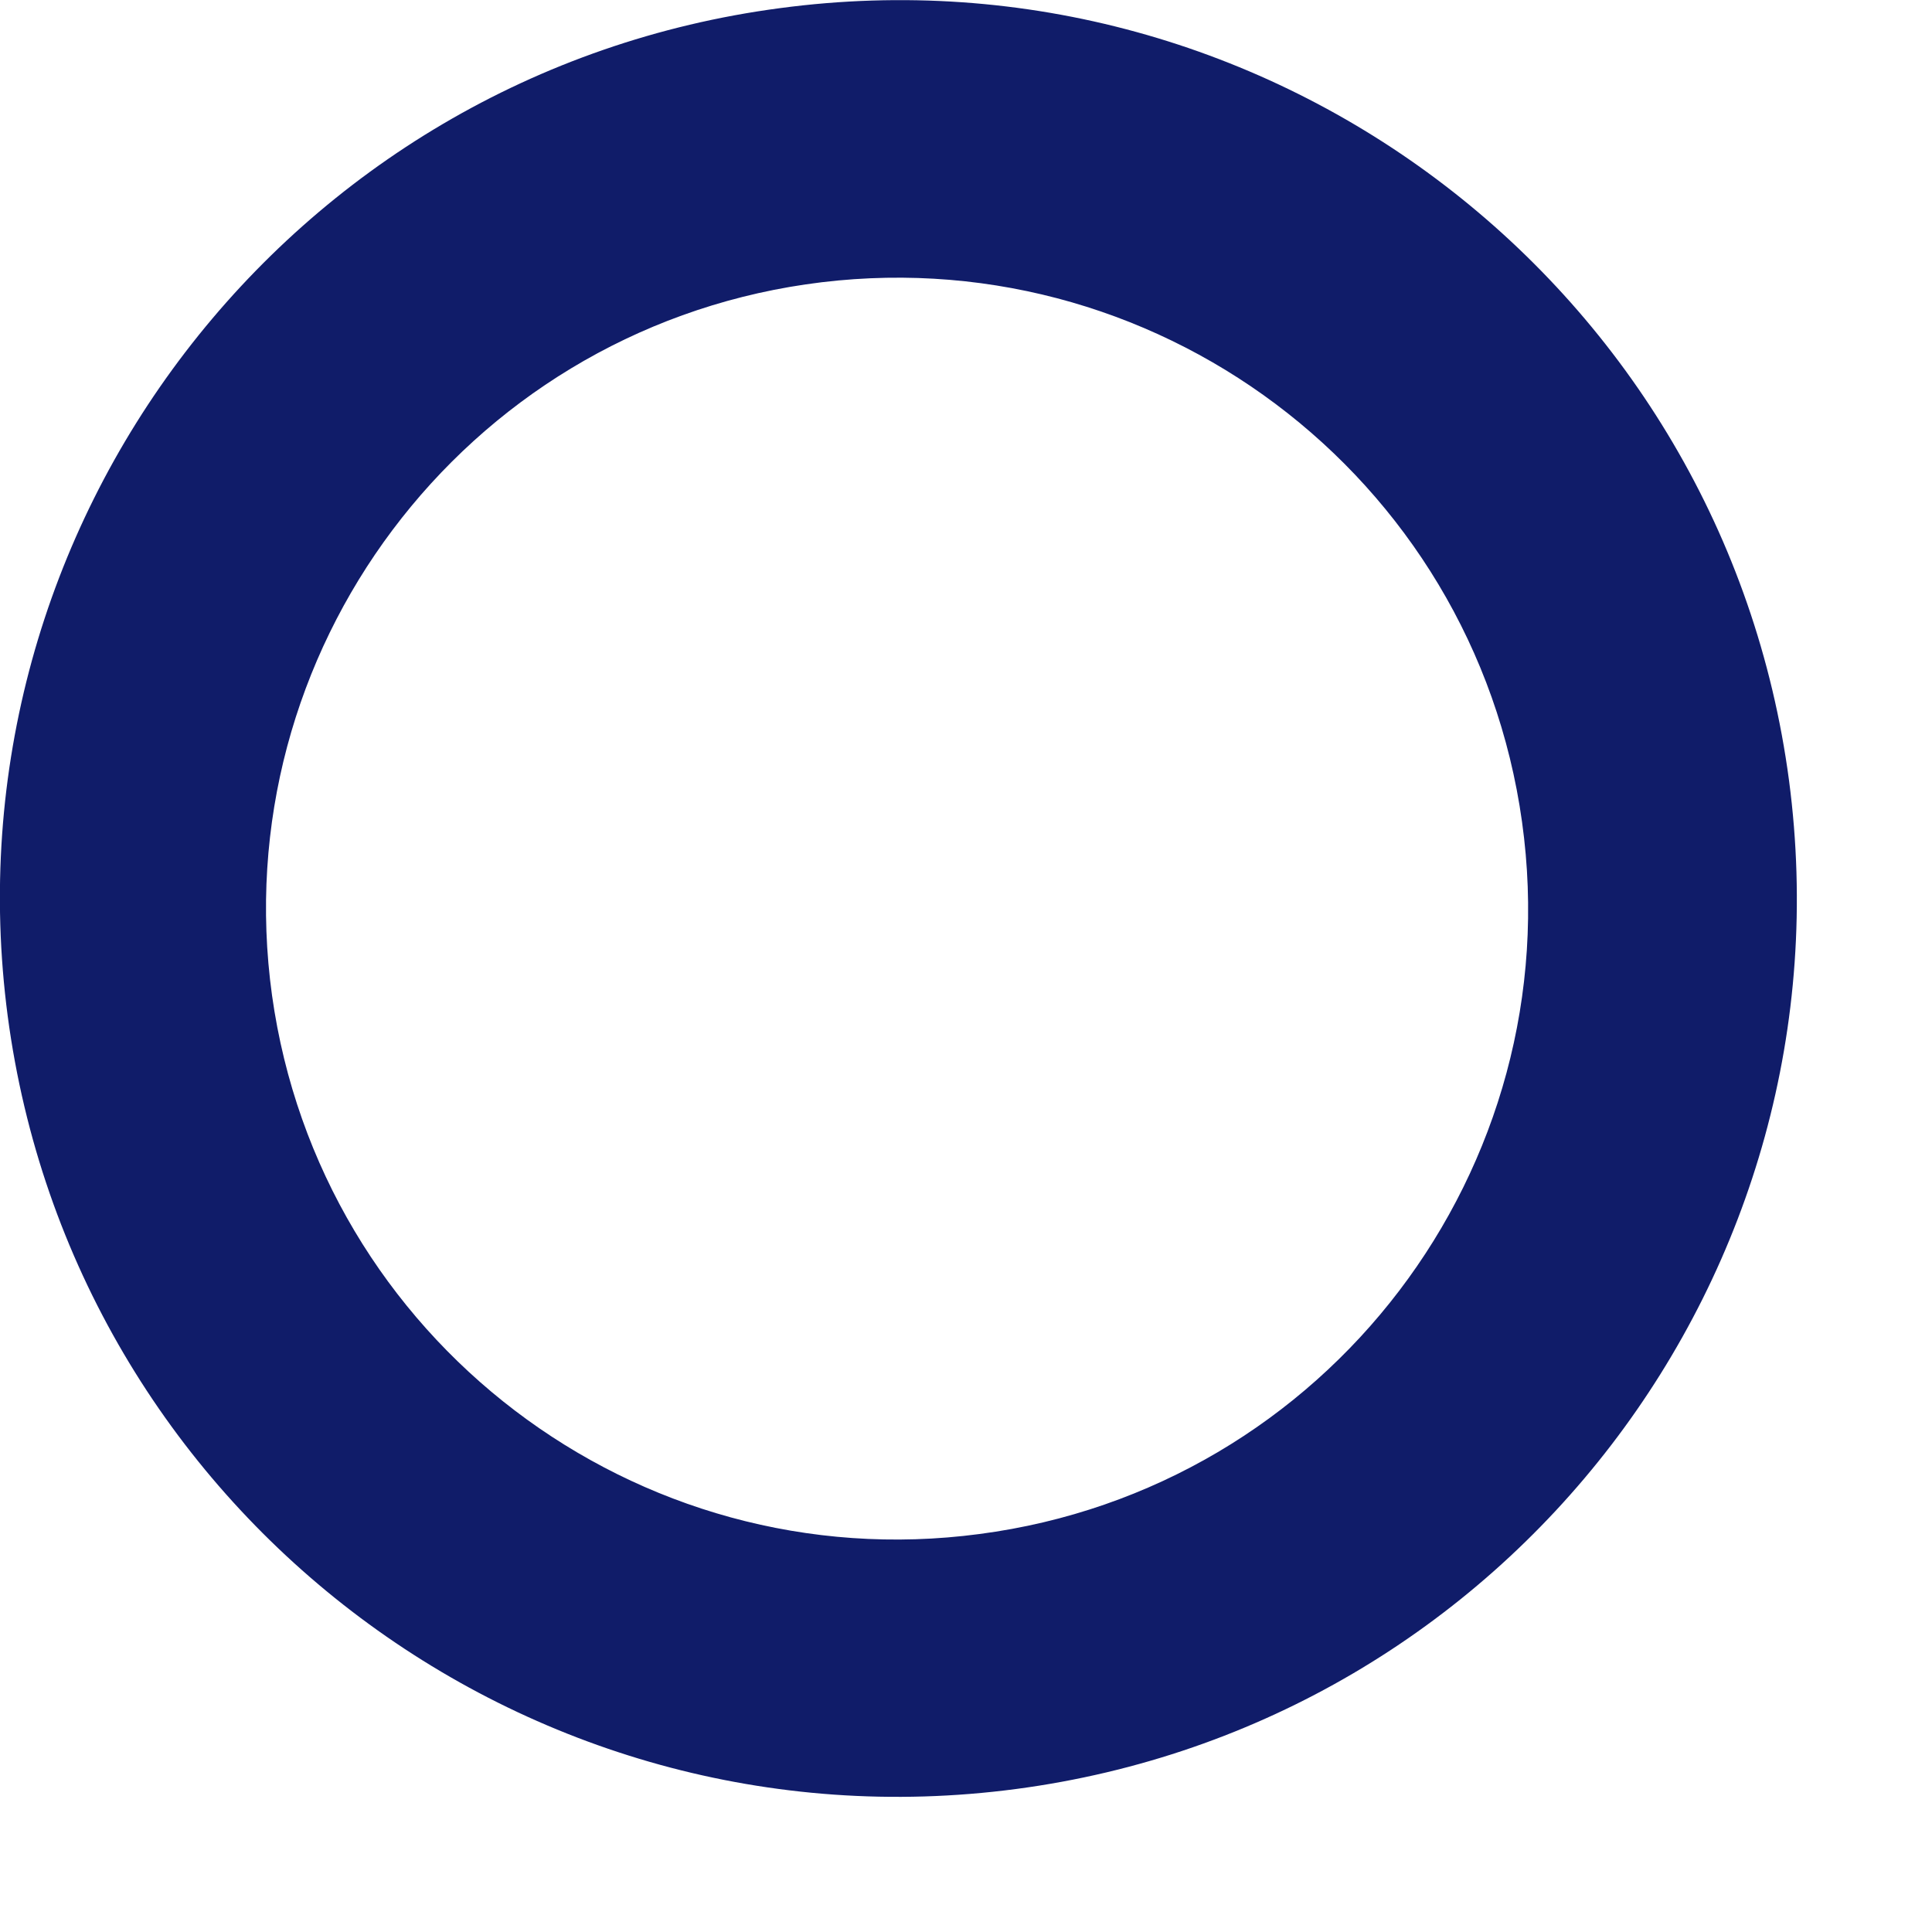 <?xml version="1.0" encoding="utf-8"?>
<svg xmlns="http://www.w3.org/2000/svg" fill="none" height="100%" overflow="visible" preserveAspectRatio="none" style="display: block;" viewBox="0 0 5 5" width="100%">
<path d="M2.019 0.021C3.292 -0.149 4.461 0.747 4.63 2.02C4.798 3.294 3.902 4.462 2.629 4.63C1.356 4.798 0.189 3.902 0.02 2.63C-0.148 1.358 0.747 0.189 2.019 0.021ZM2.535 3.97C3.434 3.852 4.064 3.024 3.939 2.127C3.814 1.229 2.982 0.605 2.085 0.736C1.198 0.866 0.581 1.688 0.704 2.576C0.828 3.465 1.646 4.088 2.535 3.97Z" fill="#101C69" id="Vector"/>
</svg>